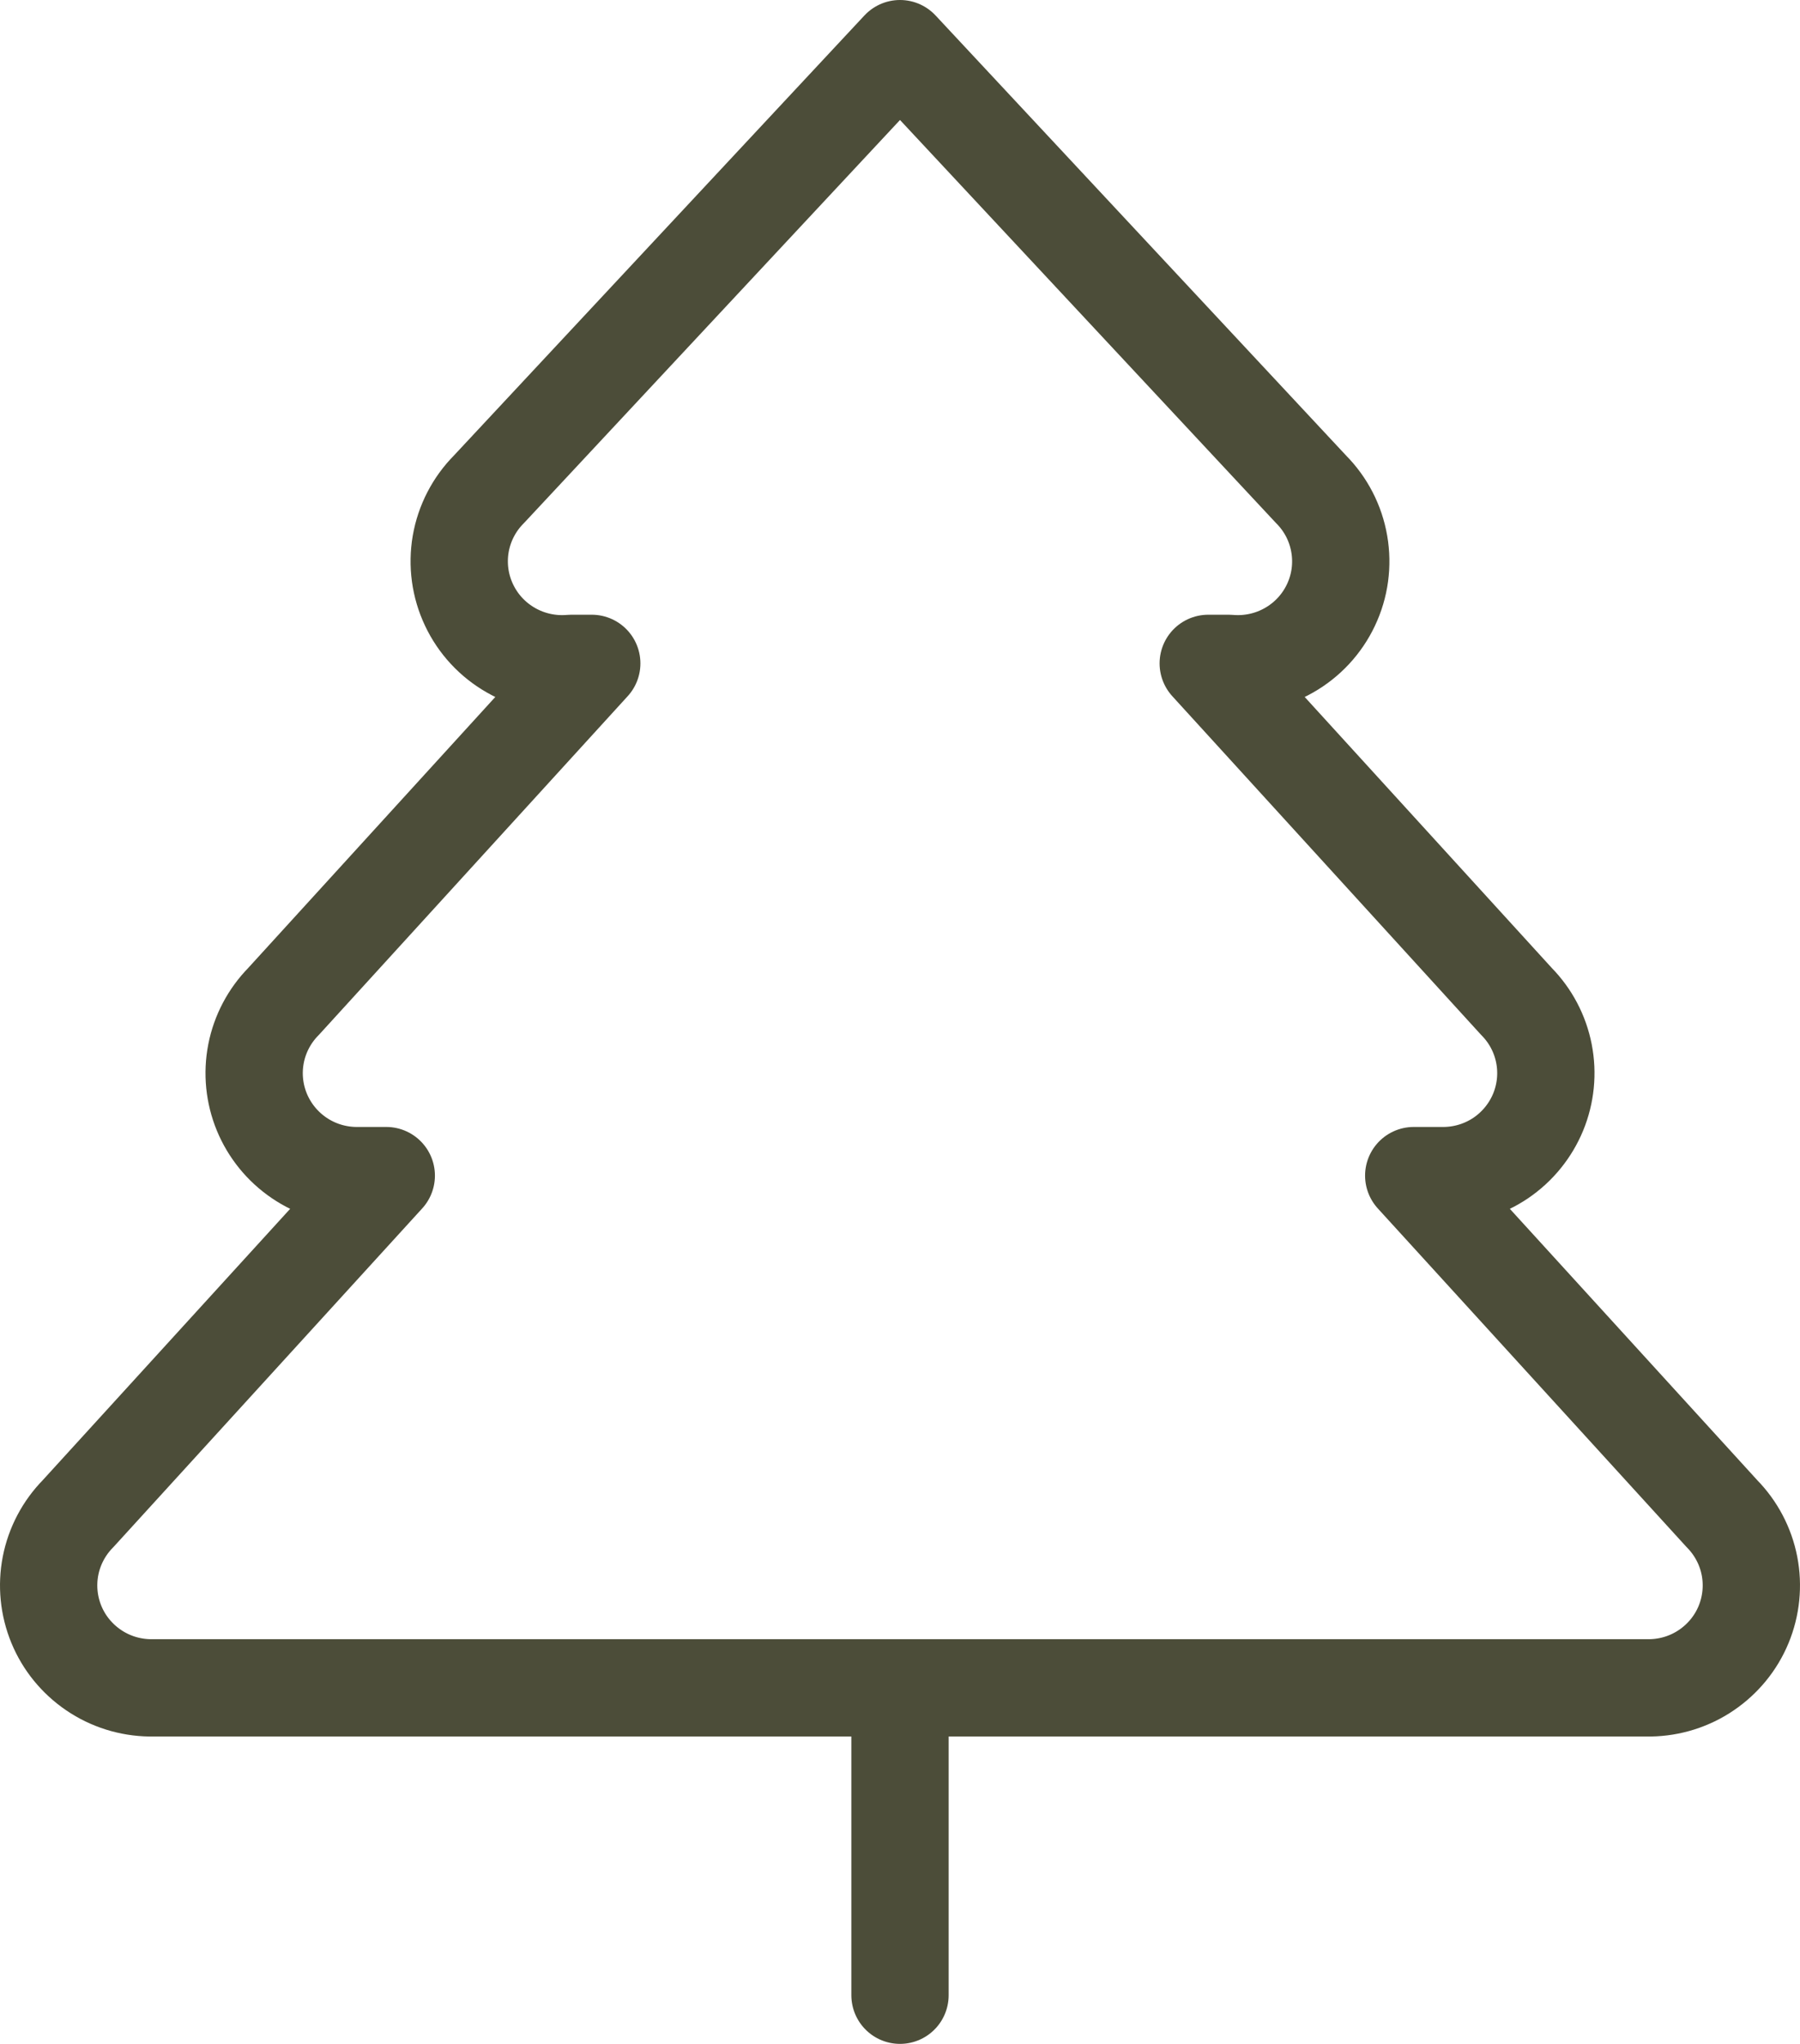 <?xml version="1.0" encoding="UTF-8"?> <svg xmlns="http://www.w3.org/2000/svg" width="37" height="42" viewBox="0 0 37 42" fill="none"><path d="M18.5 41V34.684M29.06 24.158L35.396 31.105C35.685 31.399 35.882 31.772 35.961 32.176C36.04 32.581 35.998 33 35.841 33.381C35.684 33.762 35.417 34.088 35.075 34.32C34.734 34.552 34.331 34.678 33.918 34.684H3.082C2.669 34.678 2.266 34.552 1.925 34.32C1.583 34.088 1.316 33.762 1.159 33.381C1.002 33 0.96 32.581 1.039 32.176C1.118 31.772 1.315 31.399 1.604 31.105L7.94 24.158H7.306C6.893 24.152 6.49 24.026 6.149 23.794C5.807 23.562 5.541 23.235 5.383 22.854C5.226 22.473 5.184 22.055 5.263 21.65C5.342 21.246 5.539 20.873 5.828 20.579L12.164 13.632H11.742C11.31 13.67 10.877 13.576 10.502 13.361C10.126 13.147 9.825 12.822 9.641 12.431C9.456 12.041 9.397 11.603 9.47 11.177C9.544 10.752 9.747 10.359 10.052 10.053L18.5 1L26.948 10.053C27.253 10.359 27.456 10.752 27.529 11.177C27.603 11.603 27.544 12.041 27.359 12.431C27.175 12.822 26.874 13.147 26.498 13.361C26.123 13.576 25.69 13.67 25.258 13.632H24.836L31.172 20.579C31.462 20.873 31.658 21.246 31.737 21.65C31.816 22.055 31.774 22.473 31.617 22.854C31.459 23.235 31.193 23.562 30.852 23.794C30.51 24.026 30.107 24.152 29.694 24.158H29.06Z" stroke="#4C4D39" stroke-width="2" stroke-linecap="round" stroke-linejoin="round"></path></svg> 